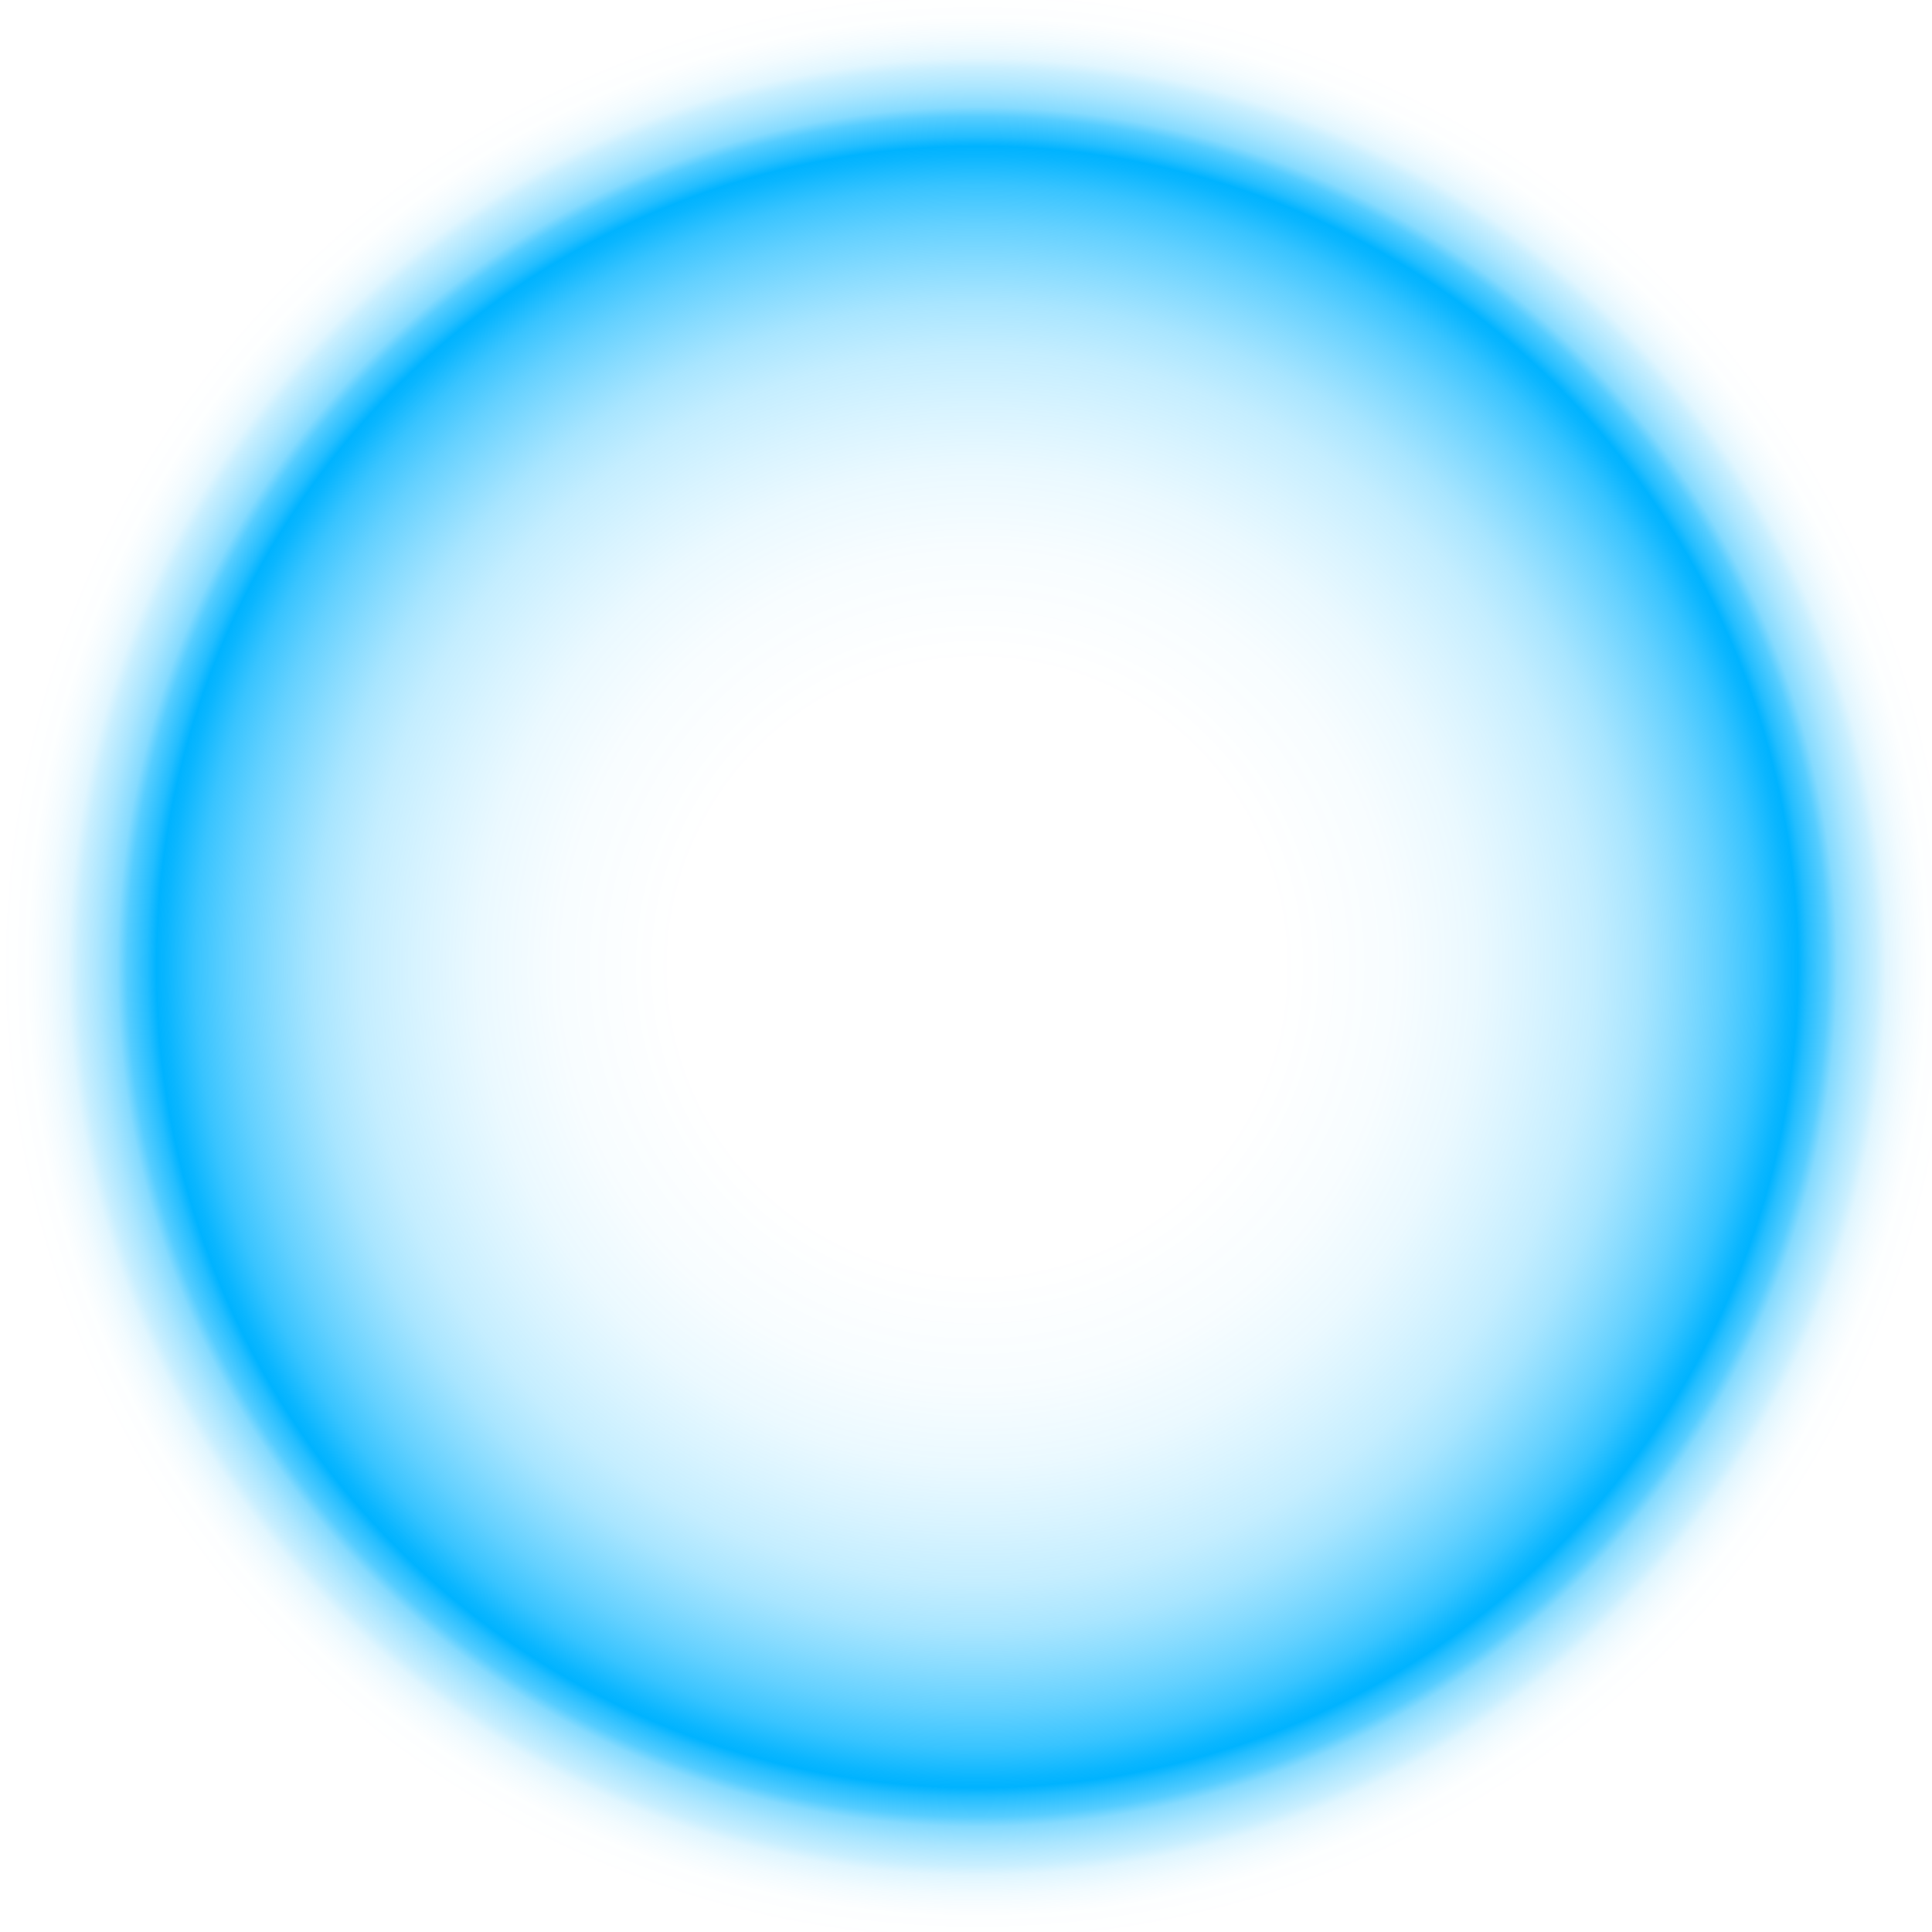 <?xml version="1.0" encoding="UTF-8"?>
<svg xmlns="http://www.w3.org/2000/svg" xmlns:xlink="http://www.w3.org/1999/xlink" viewBox="0 0 800 800">
  <defs>
    <style>
      .cls-1 {
        fill: url(#radial-gradient);
        mix-blend-mode: multiply;
      }

      .cls-2 {
        isolation: isolate;
      }
    </style>
    <radialGradient id="radial-gradient" cx="451.26" cy="349.23" fx="451.26" fy="349.23" r="412.86" gradientTransform="translate(-37.6 58.12) scale(.98)" gradientUnits="userSpaceOnUse">
      <stop offset="0" stop-color="#00b3ff" stop-opacity="0"/>
      <stop offset=".31" stop-color="#00b3ff" stop-opacity="0"/>
      <stop offset=".43" stop-color="#00b3ff" stop-opacity=".03"/>
      <stop offset=".51" stop-color="#00b3ff" stop-opacity=".08"/>
      <stop offset=".57" stop-color="#00b3ff" stop-opacity=".15"/>
      <stop offset=".63" stop-color="#00b3ff" stop-opacity=".23"/>
      <stop offset=".68" stop-color="#00b3ff" stop-opacity=".34"/>
      <stop offset=".72" stop-color="#00b3ff" stop-opacity=".47"/>
      <stop offset=".76" stop-color="#00b3ff" stop-opacity=".61"/>
      <stop offset=".8" stop-color="#00b3ff" stop-opacity=".78"/>
      <stop offset=".83" stop-color="#00b3ff" stop-opacity=".96"/>
      <stop offset=".84" stop-color="#00b3ff"/>
      <stop offset=".85" stop-color="#00b3ff" stop-opacity=".86"/>
      <stop offset=".87" stop-color="#00b3ff" stop-opacity=".66"/>
      <stop offset=".88" stop-color="#00b3ff" stop-opacity=".48"/>
      <stop offset=".9" stop-color="#00b3ff" stop-opacity=".33"/>
      <stop offset=".92" stop-color="#00b3ff" stop-opacity=".21"/>
      <stop offset=".93" stop-color="#00b3ff" stop-opacity=".12"/>
      <stop offset=".95" stop-color="#00b3ff" stop-opacity=".05"/>
      <stop offset=".97" stop-color="#00b3ff" stop-opacity=".01"/>
      <stop offset="1" stop-color="#00b3ff" stop-opacity="0"/>
    </radialGradient>
  </defs>
  <g class="cls-2">
    <g id="Layer_2" data-name="Layer 2">
      <g id="Layer_1-2" data-name="Layer 1">
        <rect class="cls-1" width="800" height="800"/>
      </g>
    </g>
  </g>
</svg>